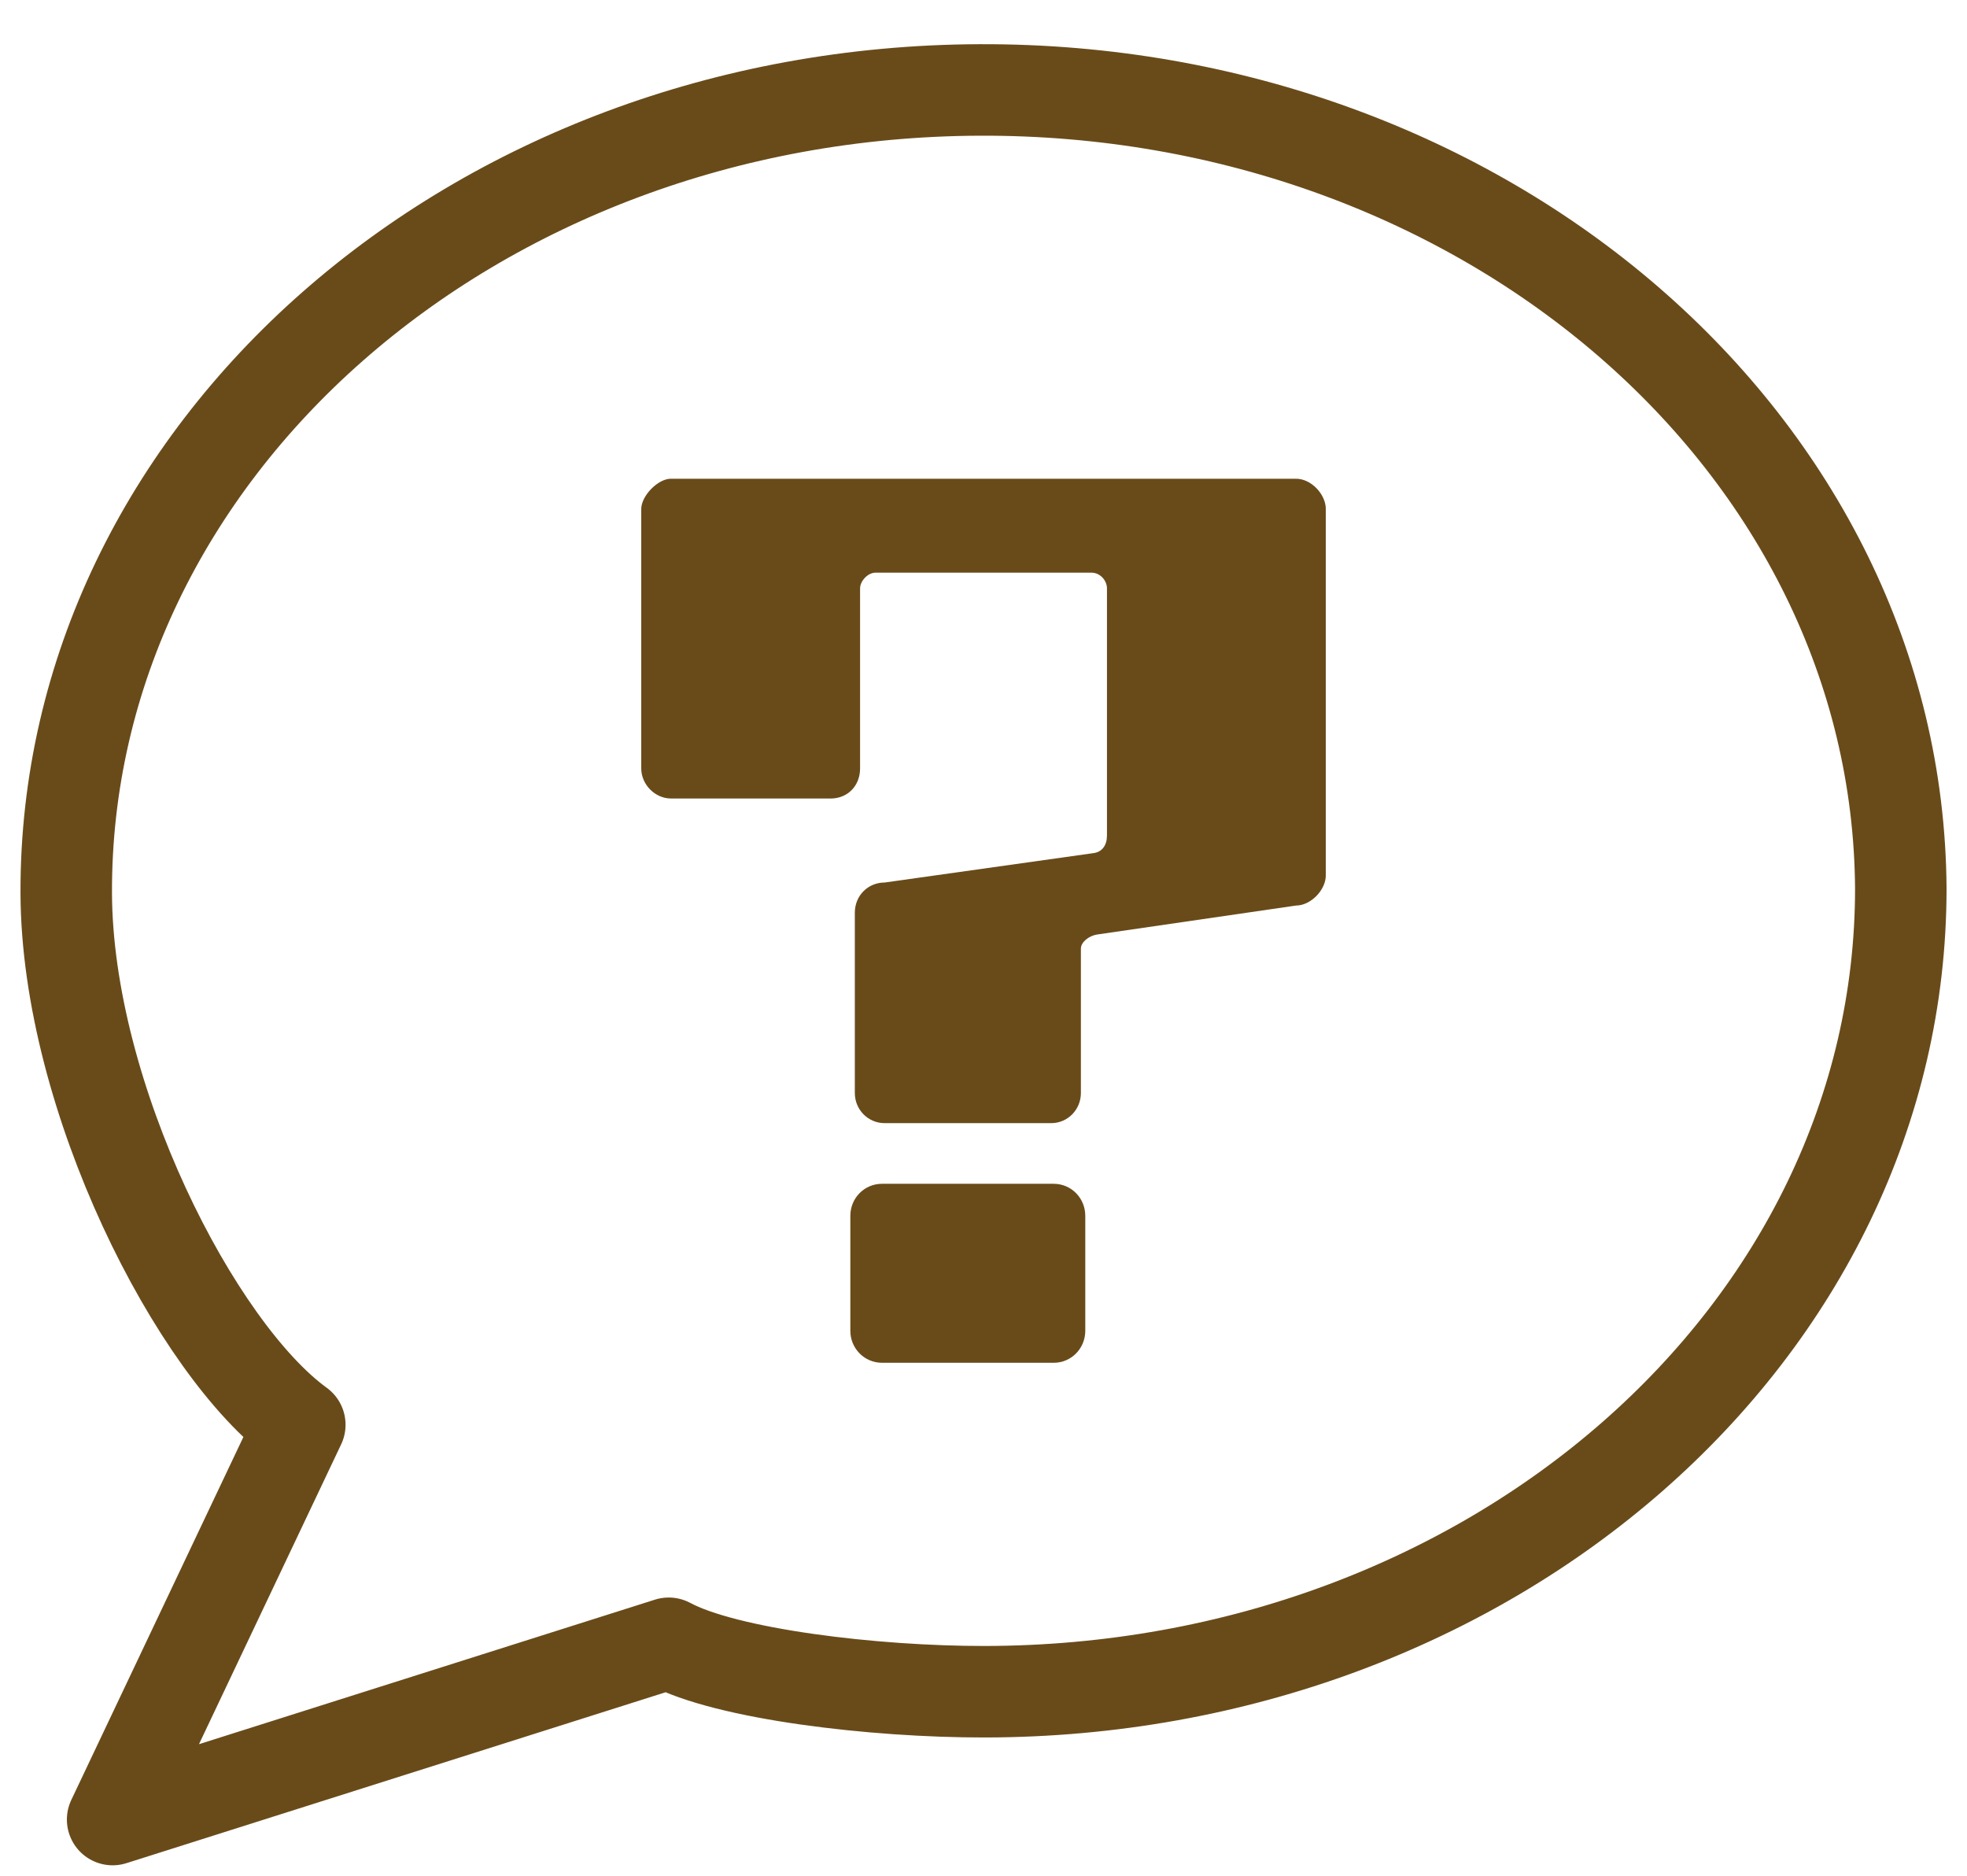 <svg fill="none"  viewBox="0 0 43 41"  xmlns="http://www.w3.org/2000/svg"><g clip-rule="evenodd" fill-rule="evenodd"><path d="m6.554 31.142c-2.275-1.65-5.09-7.155-5.106-11.62-.032-9.66 8.902-17.515 19.967-17.556 11.062-.041 20.076 7.749 20.138 17.455 0 9.709-8.961 17.542-20.023 17.556-2.427.004-5.653-.382-6.911-1.059l-12.157 3.853z" stroke="#694b1a" stroke-linejoin="round" stroke-miterlimit="10" stroke-width="2"/><g fill="#694b1a"><path d="m14.666 17.453c-.343 0-.648-.302-.648-.659v-5.669c0-.283.361-.661.648-.661h13.667c.335 0 .65.345.65.661v8.007c0 .328-.335.661-.65.661l-4.355.634c-.174.029-.349.164-.349.308v3.155c0 .365-.289.659-.648.659h-3.644c-.359 0-.65-.293-.65-.659v-3.939c0-.384.297-.661.65-.661l4.575-.644c.186-.027.287-.176.287-.384v-5.402c0-.168-.147-.343-.337-.343h-4.723c-.168 0-.337.183-.337.343v3.935c0 .374-.263.659-.648.659h-3.485z"/><path d="m19.28 25.875h3.756c.382 0 .689.312.689.7v2.512c0 .388-.307.7-.689.7h-3.756c-.382 0-.691-.312-.691-.7v-2.512c0-.388.307-.7.691-.7z"/></g></g></svg>